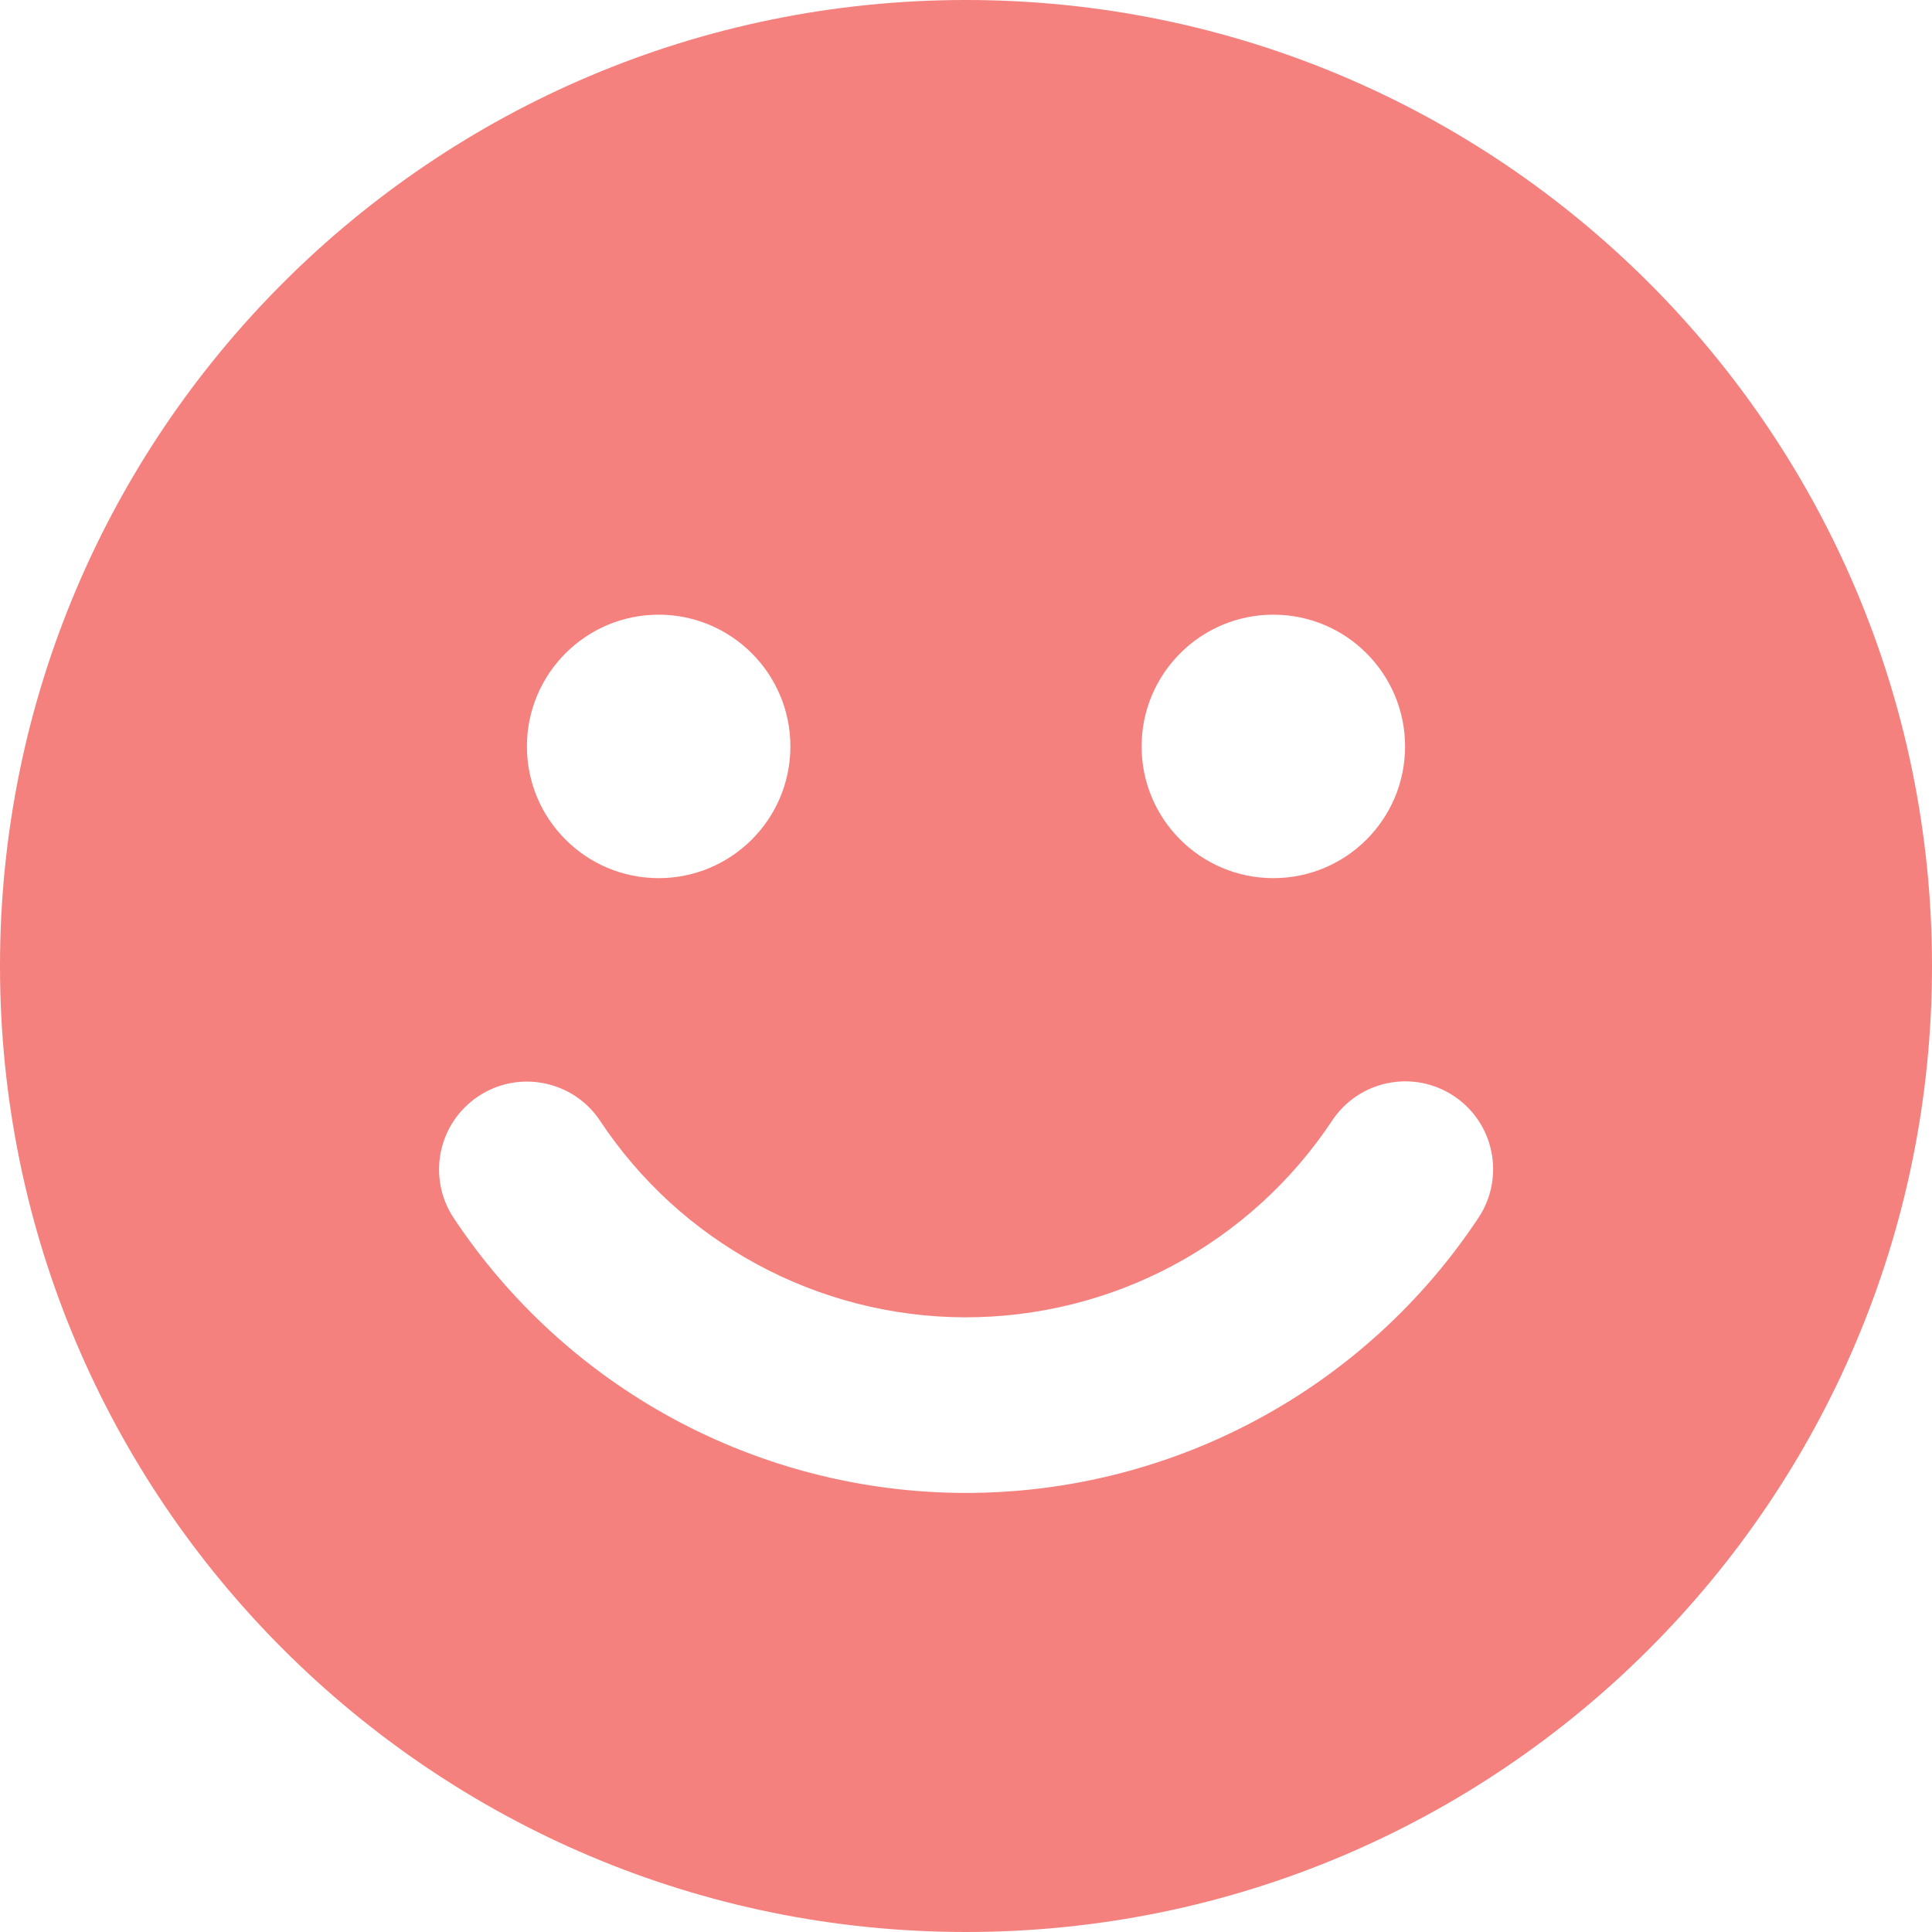 <svg width="38" height="38" viewBox="0 0 38 38" fill="none" xmlns="http://www.w3.org/2000/svg">
<path fill-rule="evenodd" clip-rule="evenodd" d="M19 38C29.493 38 38 29.493 38 19C38 8.507 29.493 0 19 0C8.507 0 0 8.507 0 19C0 29.493 8.507 38 19 38ZM12.955 17.272C14.385 17.272 15.546 16.113 15.546 14.681C15.546 13.251 14.385 12.09 12.955 12.09C11.524 12.09 10.364 13.251 10.364 14.681C10.364 16.113 11.524 17.272 12.955 17.272ZM27.636 14.681C27.636 16.113 26.477 17.272 25.045 17.272C23.615 17.272 22.454 16.113 22.454 14.681C22.454 13.251 23.615 12.09 25.045 12.09C26.477 12.09 27.636 13.251 27.636 14.681ZM29.081 23.95C29.607 23.155 29.39 22.083 28.595 21.557C27.798 21.029 26.728 21.247 26.2 22.043C25.41 23.234 24.336 24.212 23.075 24.888C21.813 25.563 20.403 25.913 18.971 25.91C17.541 25.905 16.134 25.544 14.876 24.86C13.637 24.187 12.582 23.221 11.804 22.046C11.276 21.251 10.204 21.034 9.409 21.562C8.613 22.09 8.396 23.162 8.924 23.957C10.014 25.6 11.491 26.953 13.227 27.897C14.987 28.852 16.956 29.357 18.96 29.364C20.963 29.37 22.937 28.88 24.704 27.934C26.47 26.99 27.975 25.62 29.081 23.95L29.081 23.95Z" fill="#F4817E"/>
</svg>
